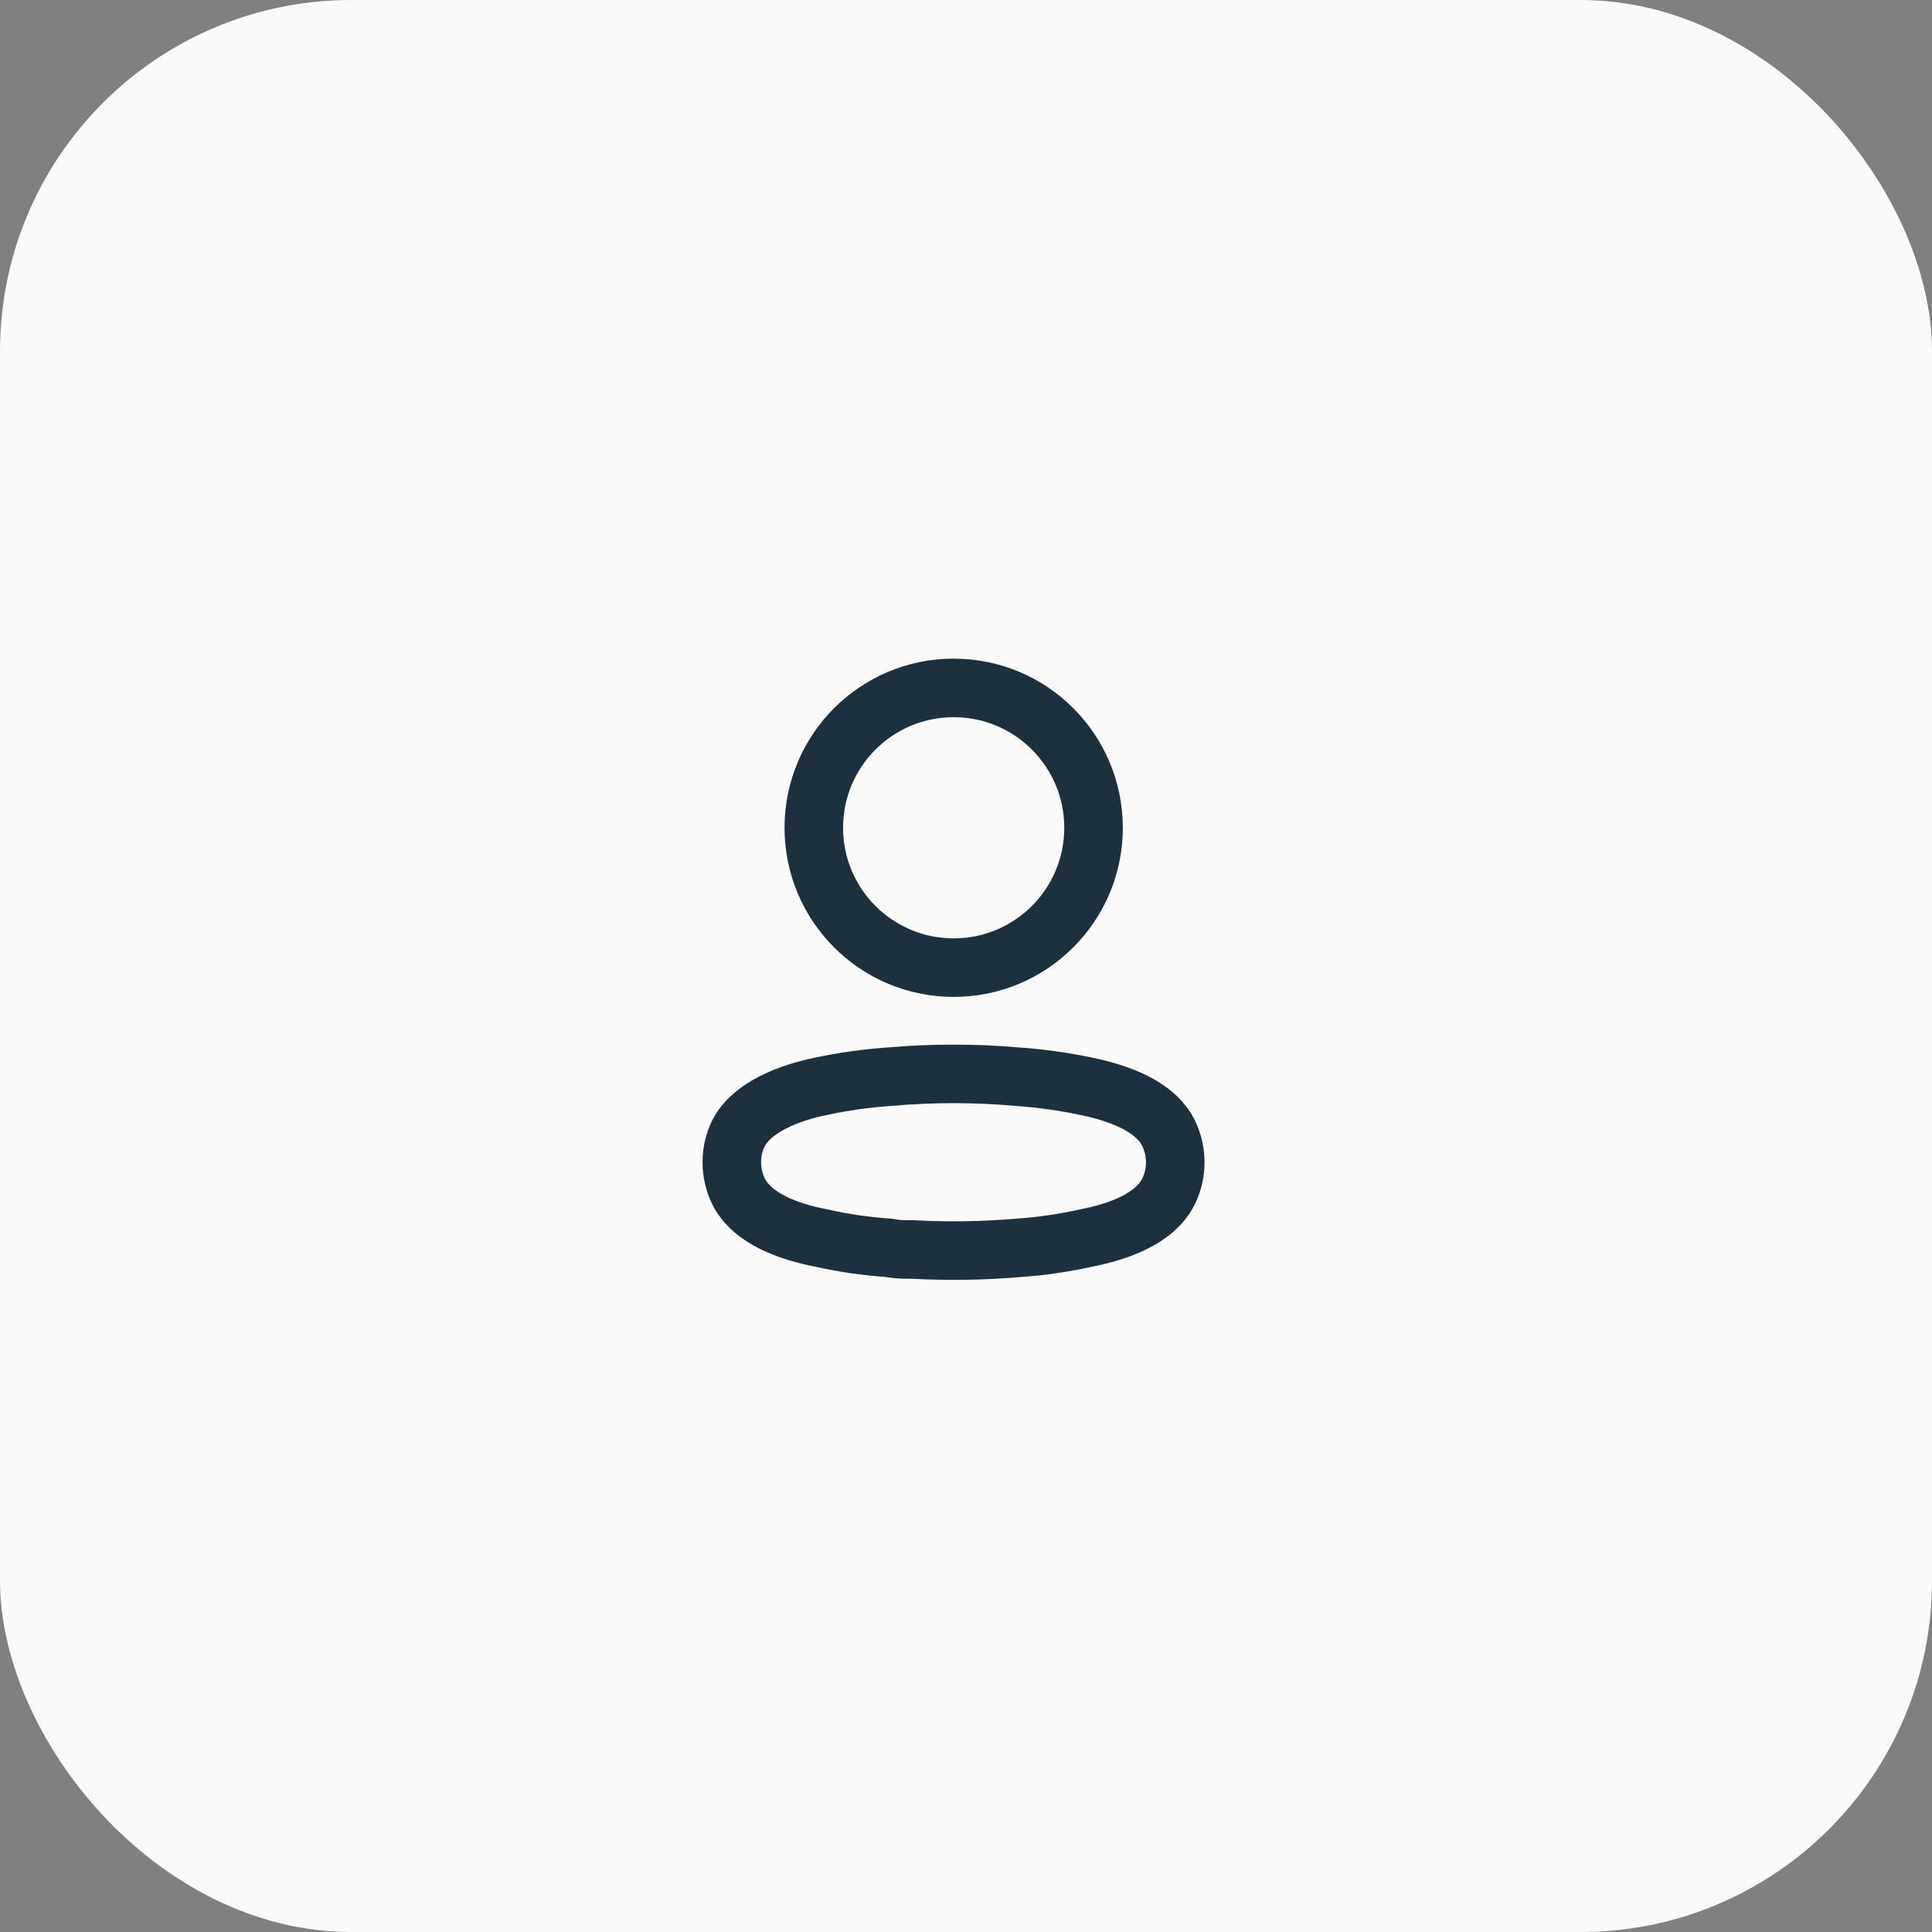 <svg width="66" height="66" viewBox="0 0 66 66" fill="none" xmlns="http://www.w3.org/2000/svg">
<rect x="0" y="0" width="66" height="66" fill="#808080" stroke="none"/>
<rect width="66" height="66" rx="12" fill="#FAFAFB"/>
<circle cx="32.579" cy="28.278" r="4.778" stroke="#1D303D" stroke-width="2" stroke-linecap="round" stroke-linejoin="round"/>
<path fill-rule="evenodd" clip-rule="evenodd" d="M25 39.701C24.999 39.365 25.074 39.034 25.22 38.731C25.677 37.816 26.968 37.331 28.039 37.111C28.811 36.946 29.594 36.836 30.382 36.782C31.841 36.653 33.308 36.653 34.767 36.782C35.554 36.837 36.337 36.947 37.11 37.111C38.181 37.331 39.471 37.77 39.929 38.731C40.222 39.348 40.222 40.064 39.929 40.681C39.471 41.642 38.181 42.081 37.11 42.292C36.338 42.463 35.555 42.577 34.767 42.63C33.579 42.731 32.387 42.749 31.197 42.685C30.922 42.685 30.657 42.685 30.382 42.63C29.597 42.577 28.816 42.464 28.048 42.292C26.968 42.081 25.686 41.642 25.22 40.681C25.075 40.375 25 40.04 25 39.701Z" stroke="#1D303D" stroke-width="2" stroke-linecap="round" stroke-linejoin="round"/>
</svg>
